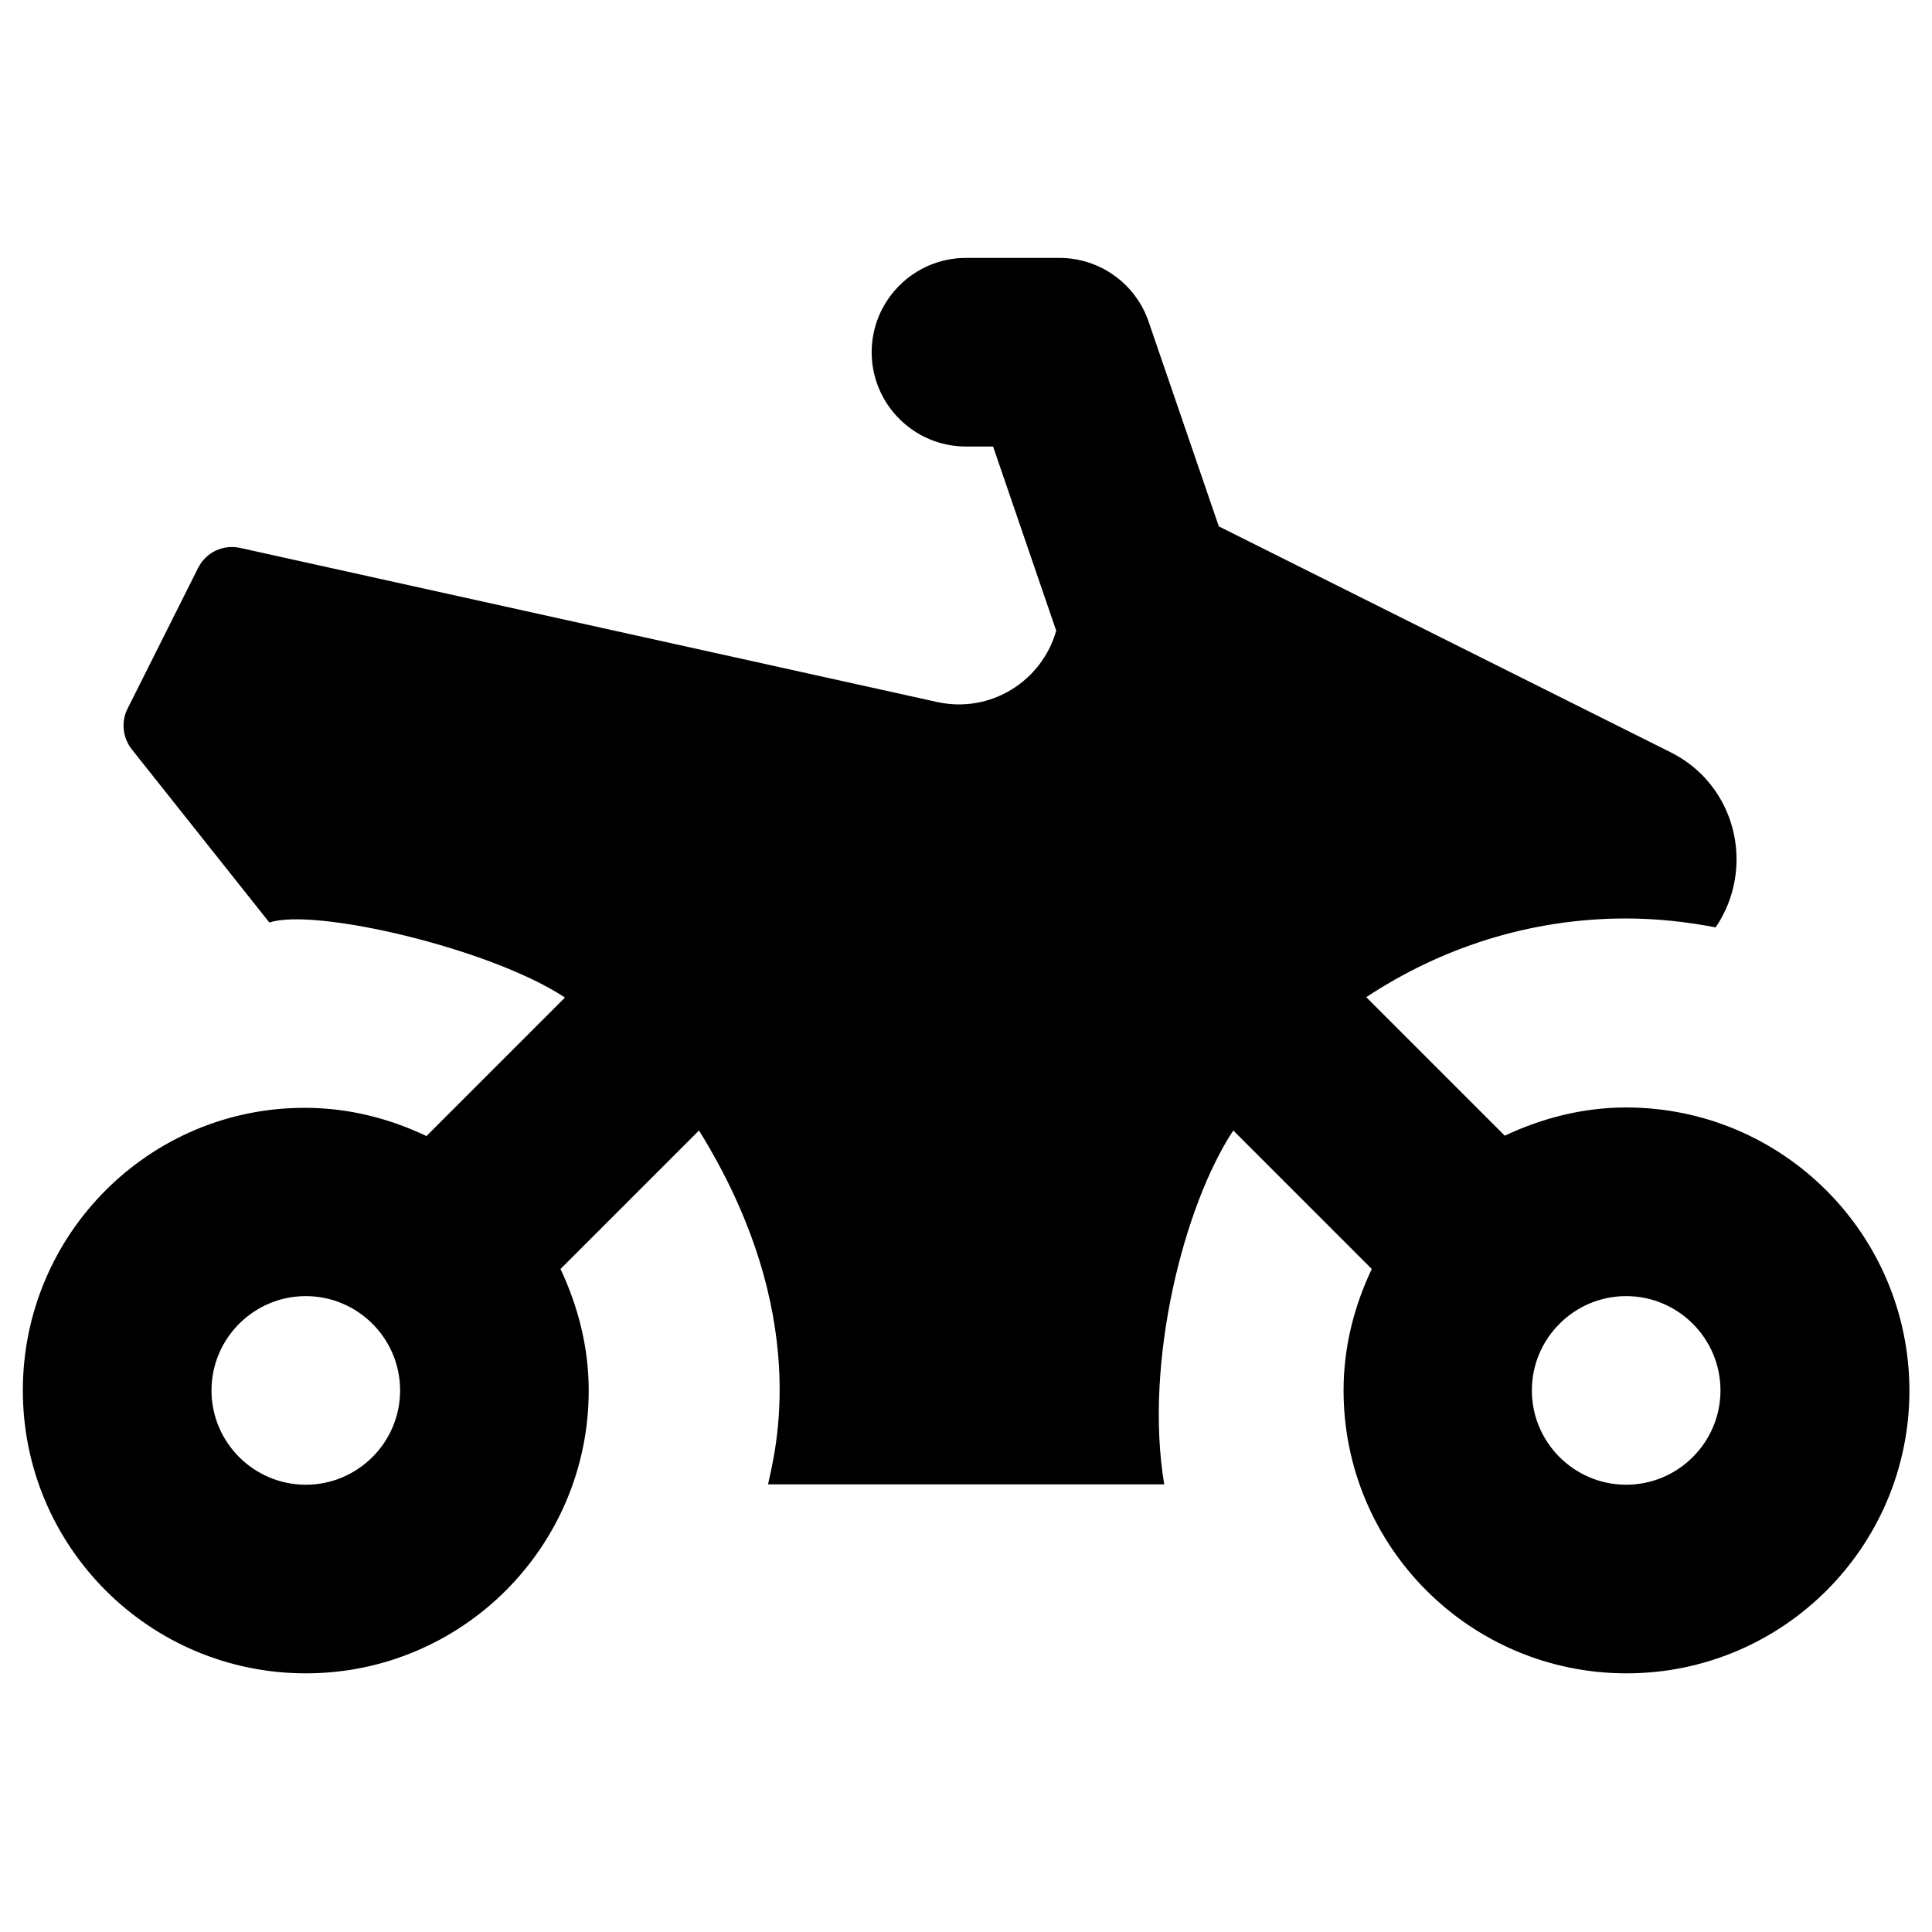 <?xml version="1.0" encoding="UTF-8"?>
<!-- Uploaded to: SVG Repo, www.svgrepo.com, Generator: SVG Repo Mixer Tools -->
<svg fill="#000000" width="800px" height="800px" version="1.1" viewBox="144 144 512 512" xmlns="http://www.w3.org/2000/svg">
 <path d="m574.95 437.49c-11.512 0-22.336 2.856-32.176 7.477l-36.703-36.703c19.777-13.086 43.395-20.859 68.781-20.859 8.168 0 16.137 0.887 23.812 2.363 10.629-15.645 5.609-37.688-12.004-46.445l-119.66-59.828-18.598-54.219c-3.445-10.137-12.988-16.926-23.617-16.926h-24.793c-13.777 0-24.992 11.219-24.992 24.992 0 13.777 11.219 24.992 24.992 24.992h7.184l16.727 48.805c-3.738 13.285-17.32 22.043-31.586 18.895l-184.7-40.832c-4.527-0.984-9.055 1.18-11.121 5.312l-18.695 37.293c-1.77 3.445-1.277 7.676 1.082 10.727l36.508 45.953c11.809-4.035 58.547 6.789 78.328 19.875l-36.703 36.703c-9.742-4.625-20.566-7.477-32.176-7.477-41.23-0.098-74.785 33.457-74.785 74.883s33.555 74.98 74.98 74.98 74.98-33.555 74.98-74.98c0-11.512-2.856-22.336-7.477-32.176l36.703-36.703c30.406 49.004 19.977 85.707 18.301 93.777h104.99c-5.41-32.273 5.215-73.996 18.301-93.777l36.703 36.703c-4.625 9.742-7.477 20.566-7.477 32.176 0 41.426 33.555 74.98 74.98 74.98s74.98-33.555 74.98-74.98c-0.098-41.426-33.652-74.98-75.078-74.98zm-349.91 99.977c-13.777 0-24.992-11.219-24.992-24.992 0-13.777 11.219-24.992 24.992-24.992 13.777 0 24.992 11.219 24.992 24.992 0 13.773-11.215 24.992-24.992 24.992zm349.91 0c-13.777 0-24.992-11.219-24.992-24.992 0-13.777 11.219-24.992 24.992-24.992 13.777 0 24.992 11.219 24.992 24.992 0.004 13.773-11.215 24.992-24.992 24.992z"/>
</svg>